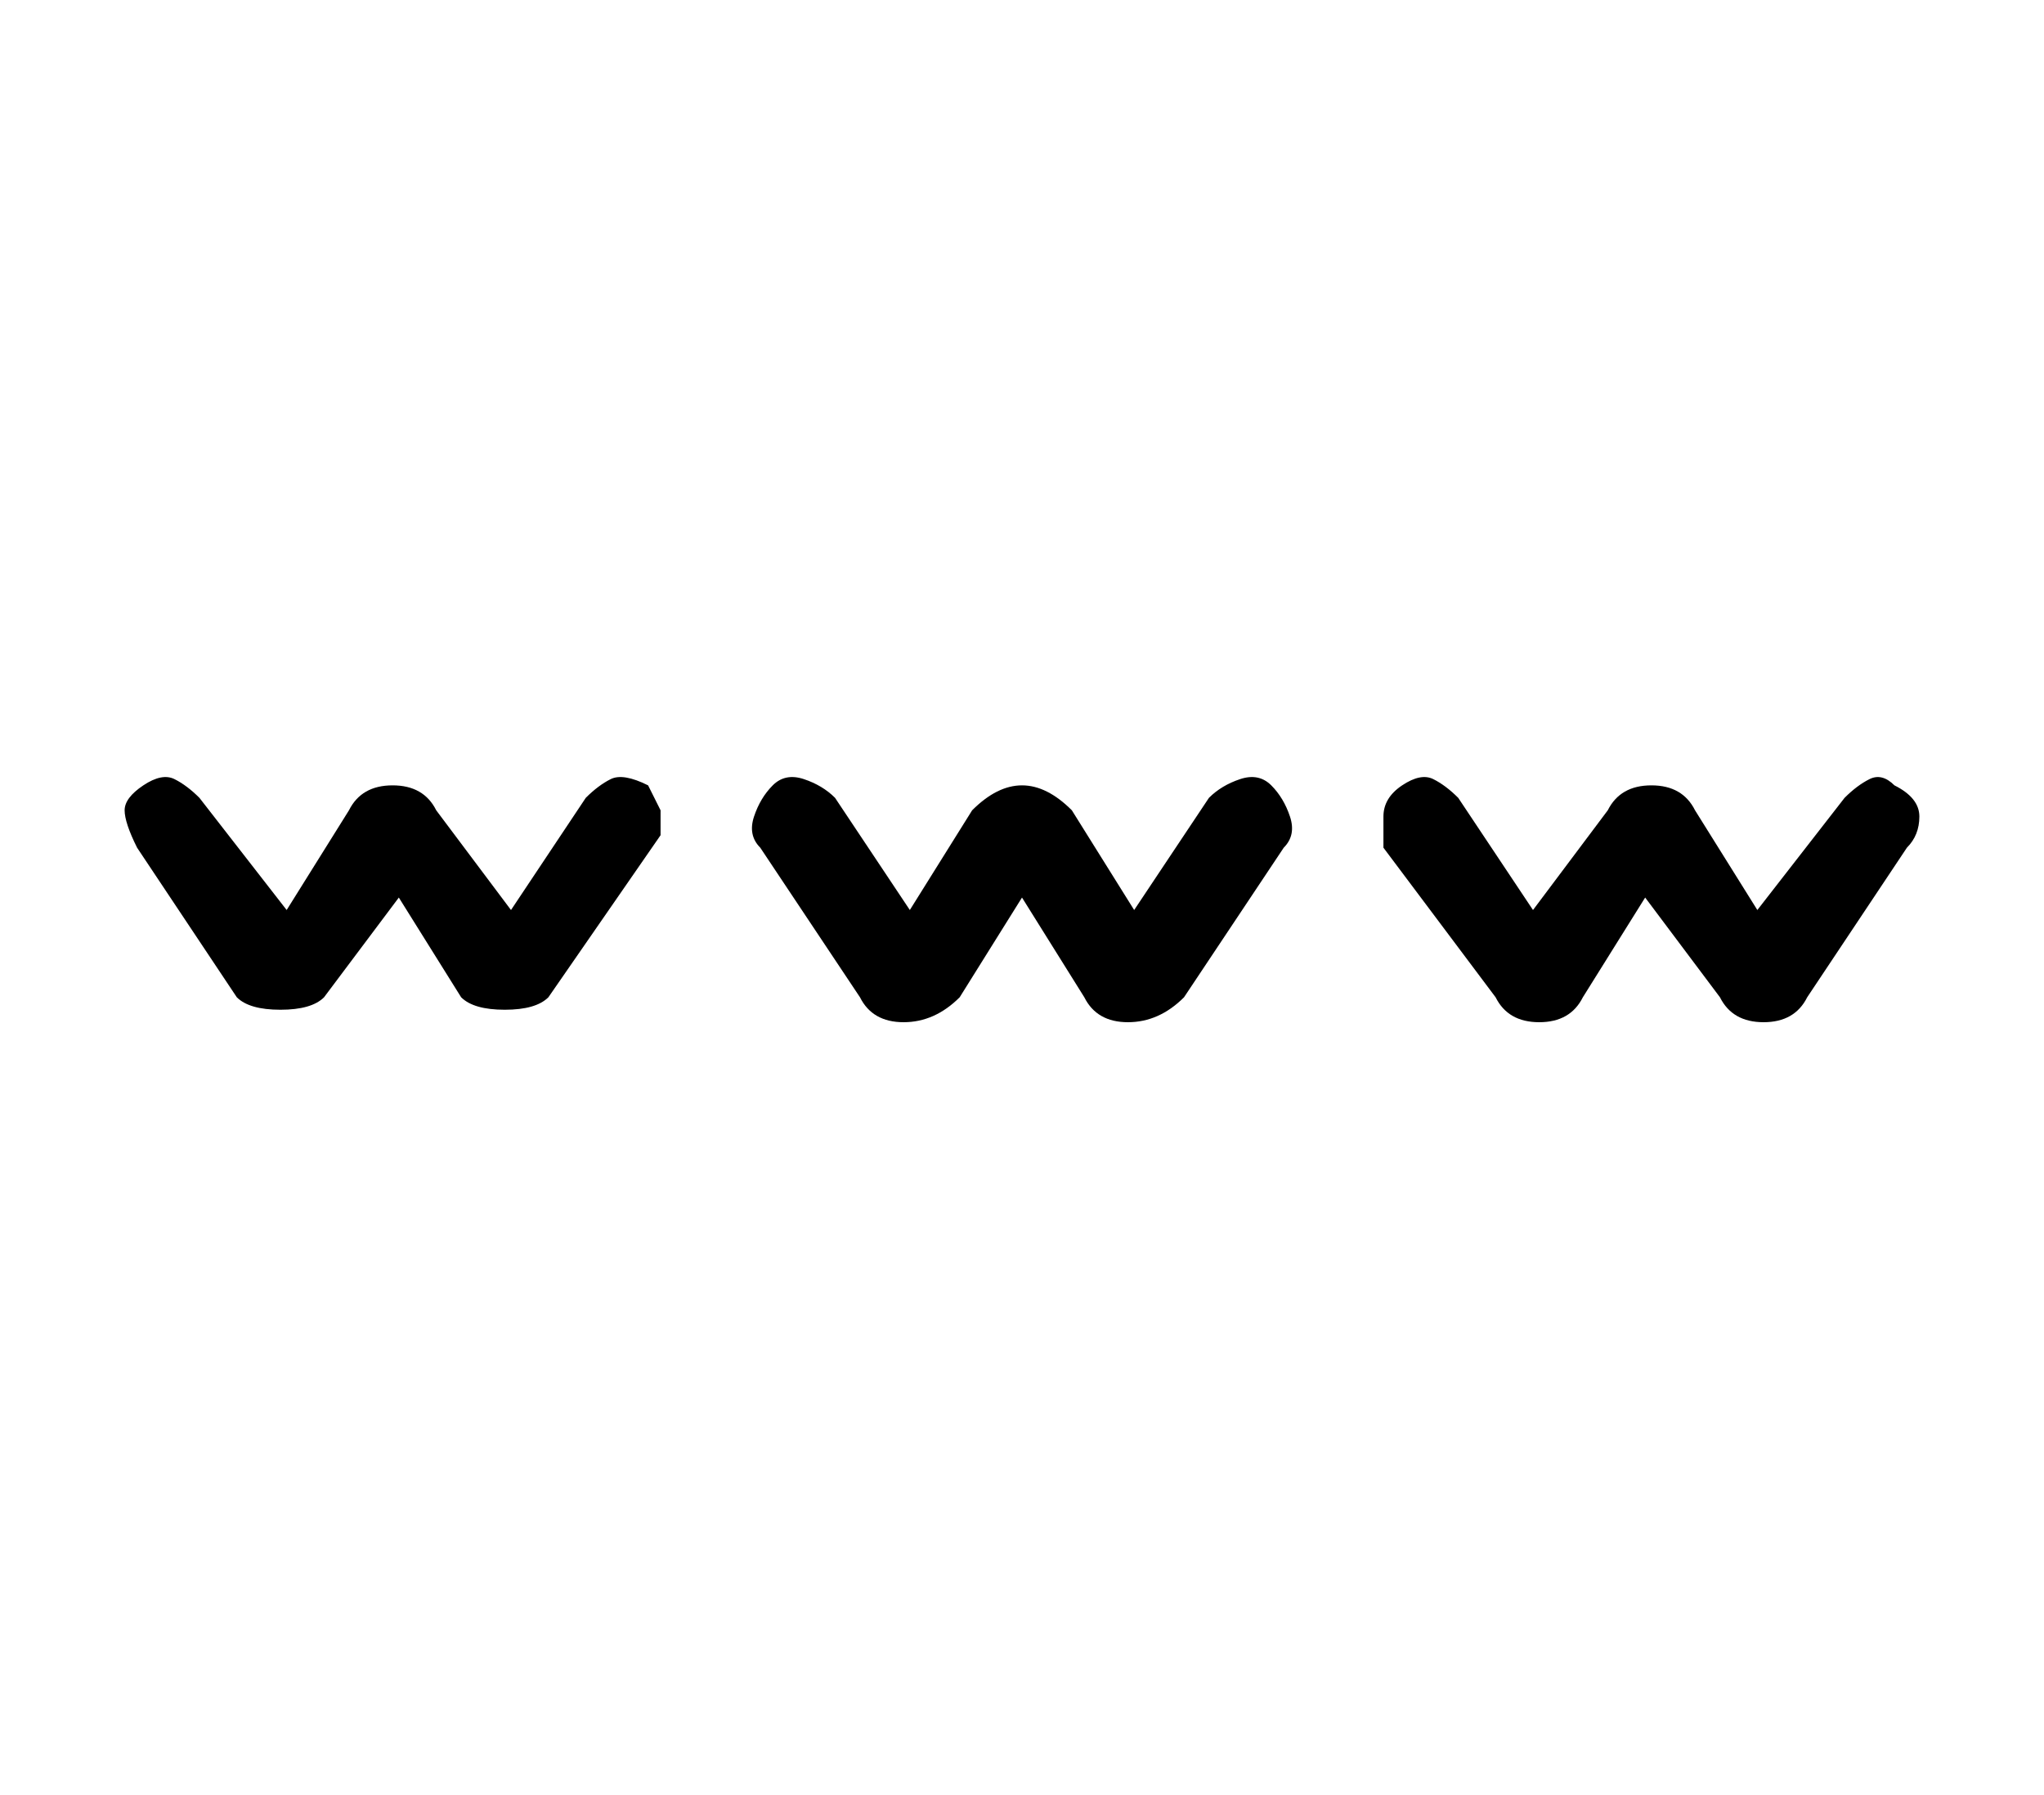 <?xml version="1.0" standalone="no"?>
<!DOCTYPE svg PUBLIC "-//W3C//DTD SVG 1.1//EN" "http://www.w3.org/Graphics/SVG/1.1/DTD/svg11.dtd" >
<svg xmlns="http://www.w3.org/2000/svg" xmlns:xlink="http://www.w3.org/1999/xlink" version="1.1" viewBox="-10 0 164 144">
   <path fill="currentColor"
d="M42 63q-2 -1 -3 -0.5t-2 1.5l-6 9l-6 -8q-1 -2 -3.5 -2t-3.5 2l-5 8l-7 -9q-1 -1 -2 -1.5t-2.5 0.5t-1.5 2t1 3l8 12q1 1 3.5 1t3.5 -1l6 -8l5 8q1 1 3.5 1t3.5 -1l9 -13v-2t-1 -2zM92 63q-1 -1 -2.5 -0.5t-2.5 1.5l-6 9l-5 -8q-2 -2 -4 -2t-4 2l-5 8l-6 -9
q-1 -1 -2.5 -1.5t-2.5 0.5t-1.5 2.5t0.5 2.5l8 12q1 2 3.5 2t4.5 -2l5 -8l5 8q1 2 3.5 2t4.5 -2l8 -12q1 -1 0.5 -2.5t-1.5 -2.5zM142 63q-1 -1 -2 -0.5t-2 1.5l-7 9l-5 -8q-1 -2 -3.5 -2t-3.5 2l-6 8l-6 -9q-1 -1 -2 -1.5t-2.5 0.5t-1.5 2.5v2.5l9 12q1 2 3.5 2t3.5 -2
l5 -8l6 8q1 2 3.5 2t3.5 -2l8 -12q1 -1 1 -2.5t-2 -2.5z" />
</svg>
